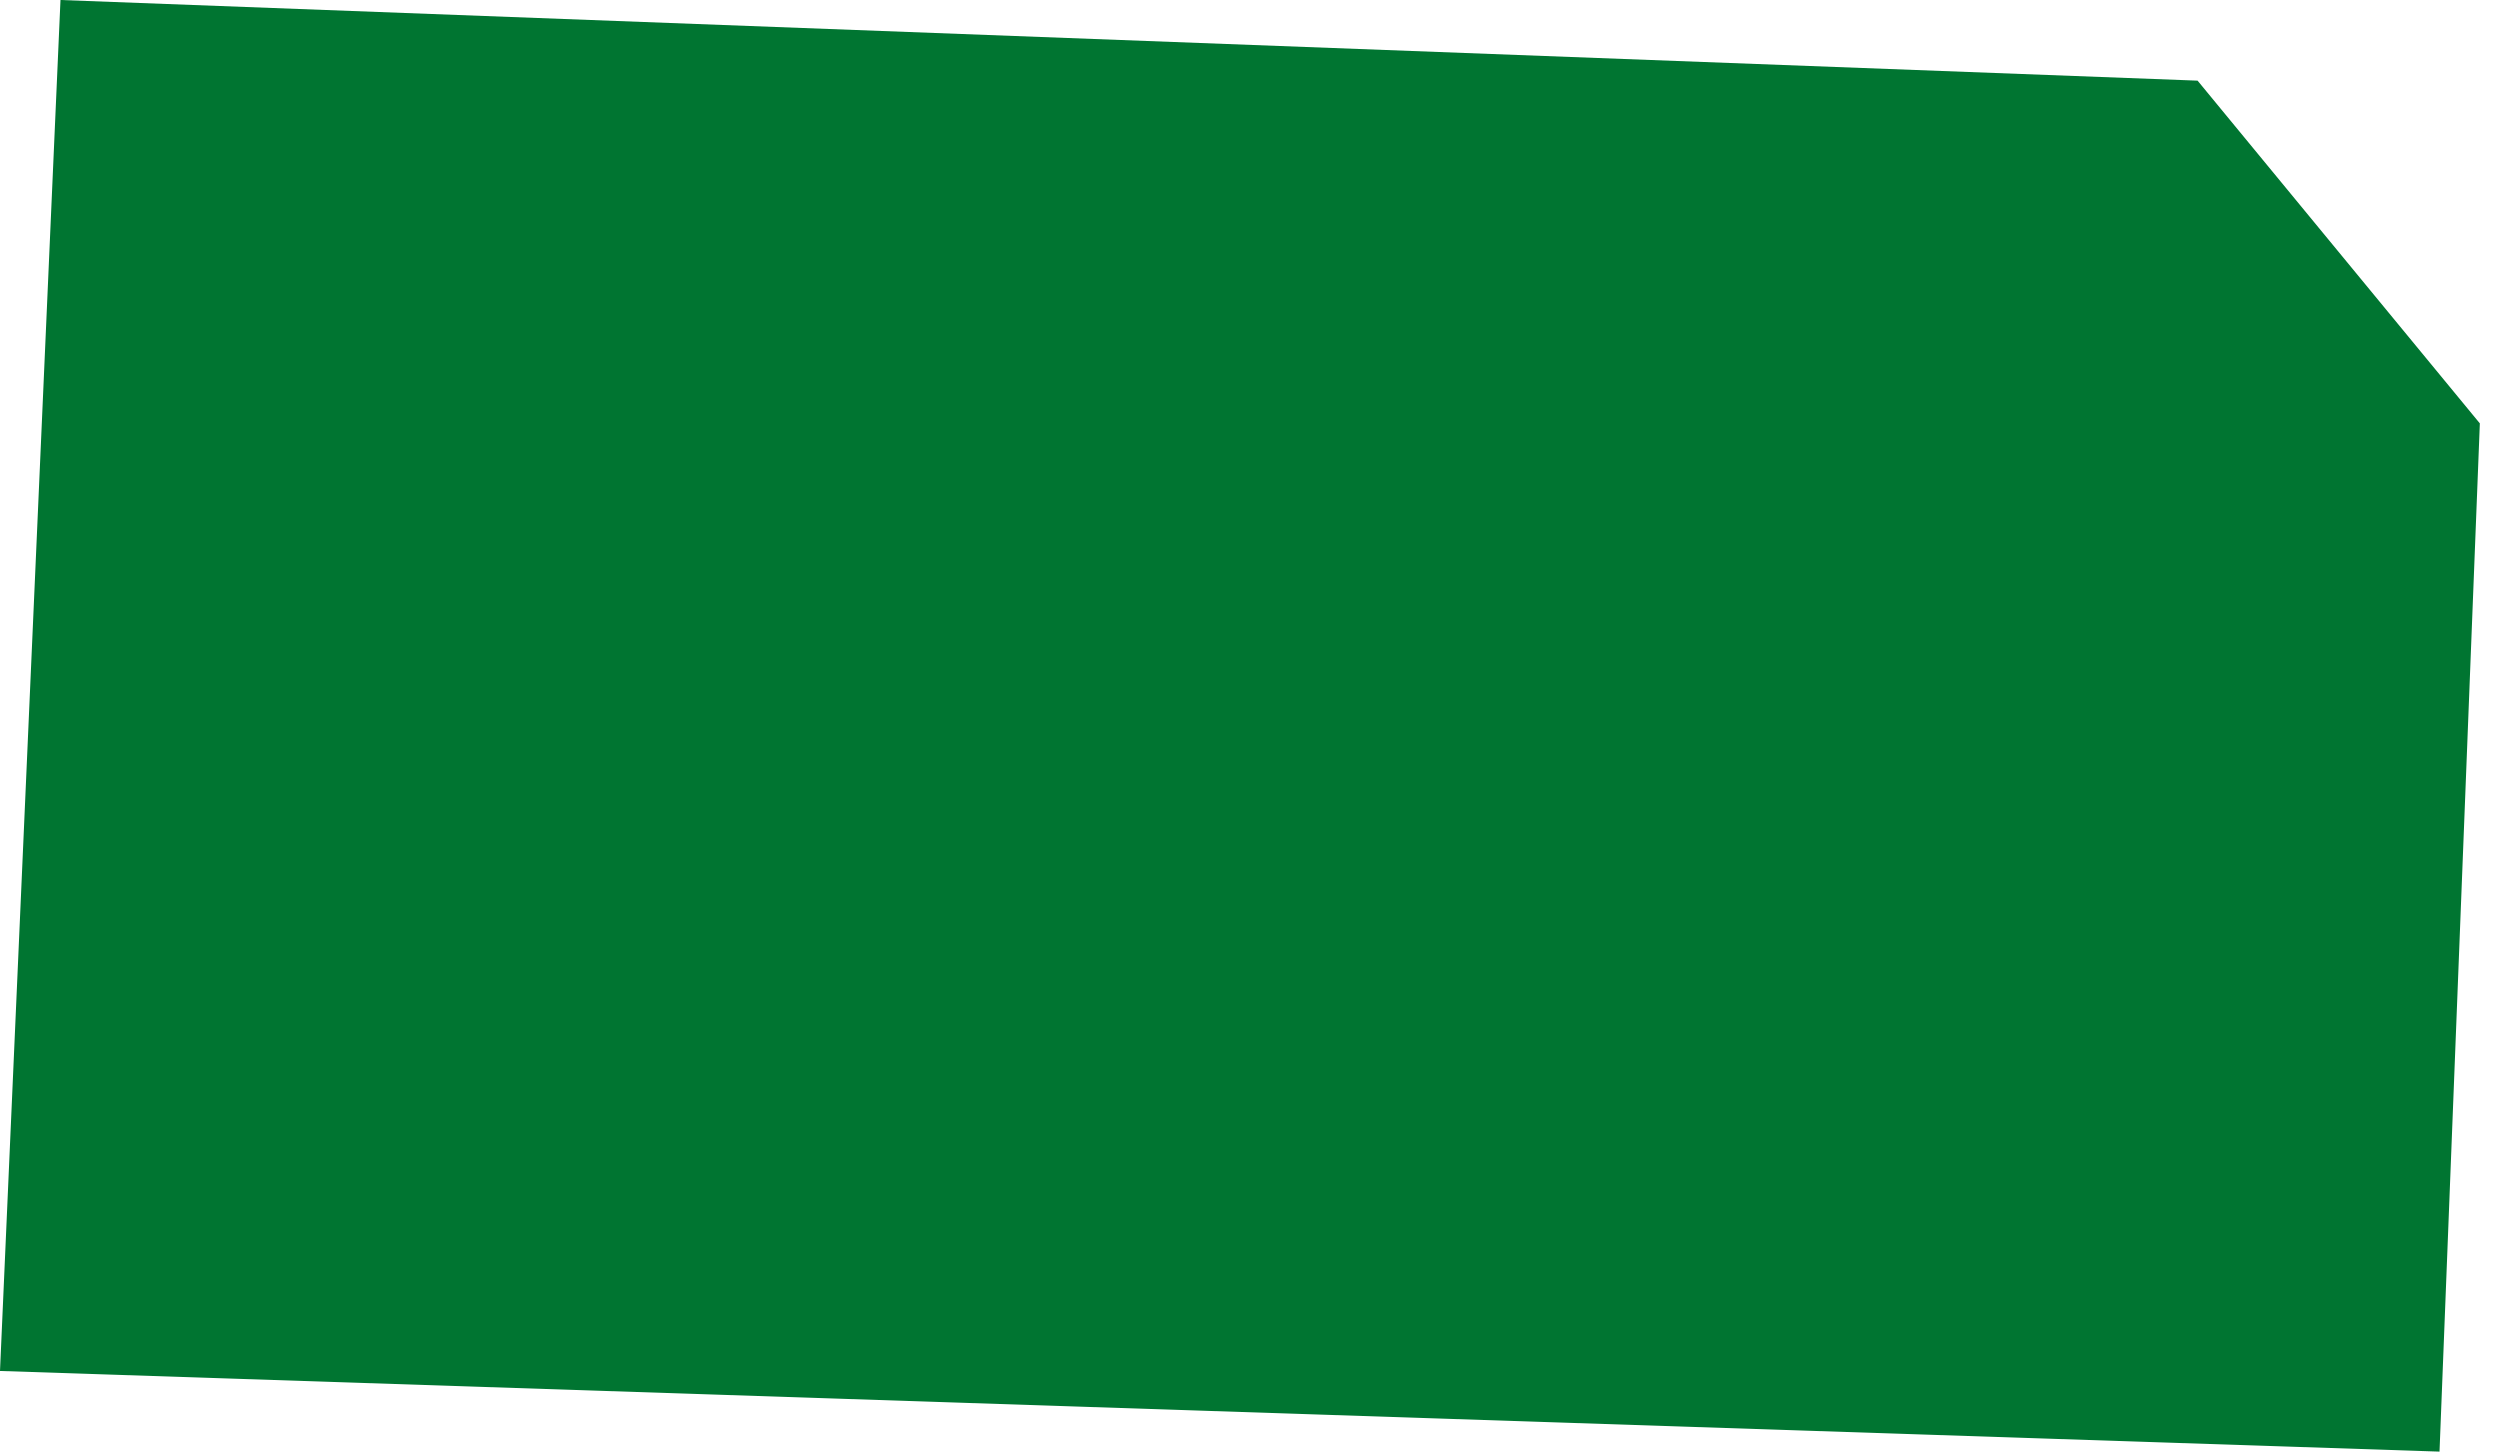 <?xml version="1.0" encoding="UTF-8"?> <svg xmlns="http://www.w3.org/2000/svg" width="62" height="36" viewBox="0 0 62 36" fill="none"><path d="M61.5 10.5L60.5 36L0 34L1.5 0L54.5 2L61.5 10.5Z" fill="#007531"></path></svg> 